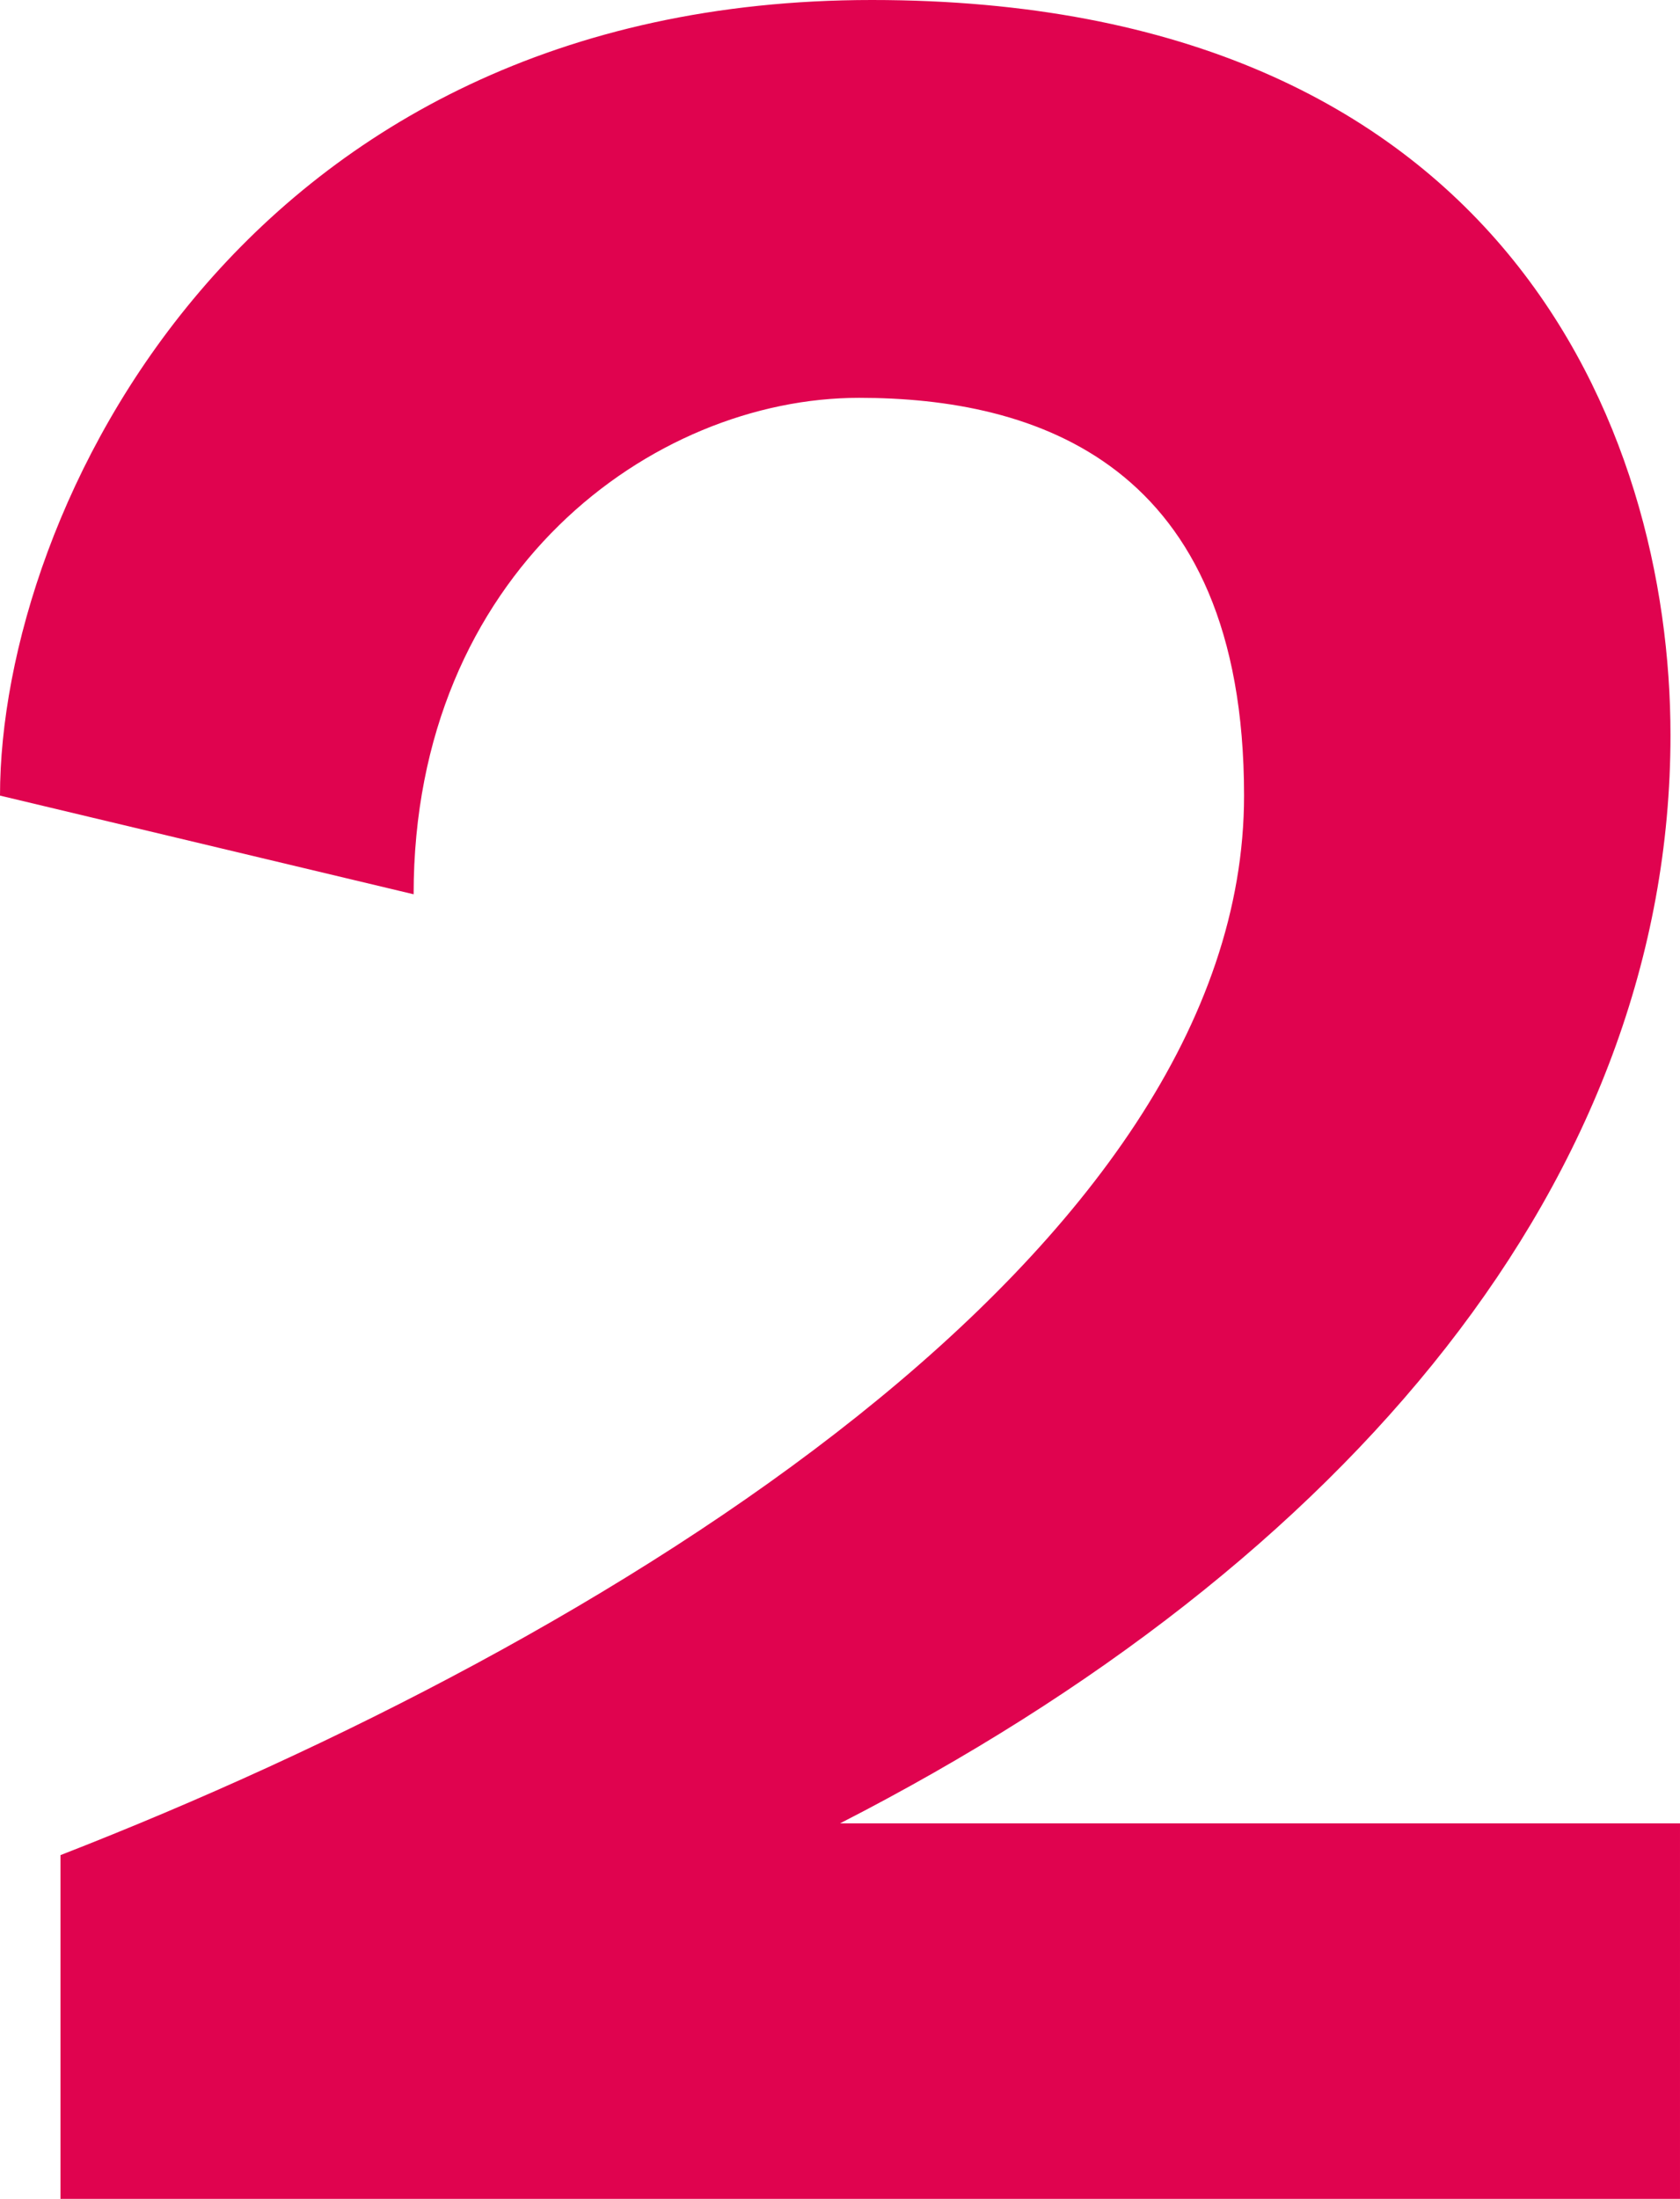 <?xml version="1.0" encoding="UTF-8" standalone="no"?>
<svg
   width="36.677"
   height="48"
   viewBox="0 0 30.564 40"
   fill="#41549f"
   version="1.1"
   id="svg834"
   sodipodi:docname="VRT Radio 2 (2022).svg"
   inkscape:version="1.1.2 (b8e25be833, 2022-02-05)"
   xmlns:inkscape="http://www.inkscape.org/namespaces/inkscape"
   xmlns:sodipodi="http://sodipodi.sourceforge.net/DTD/sodipodi-0.dtd"
   xmlns="http://www.w3.org/2000/svg"
   xmlns:svg="http://www.w3.org/2000/svg">
  <defs
     id="defs838" />
  <sodipodi:namedview
     id="namedview836"
     pagecolor="#ffffff"
     bordercolor="#666666"
     borderopacity="1.0"
     inkscape:pageshadow="2"
     inkscape:pageopacity="0.0"
     inkscape:pagecheckerboard="0"
     showgrid="false"
     showguides="false"
     fit-margin-top="0"
     fit-margin-left="0"
     fit-margin-right="0"
     fit-margin-bottom="0"
     inkscape:zoom="1.8188599"
     inkscape:cx="65.975396"
     inkscape:cy="112.43307"
     inkscape:window-width="1920"
     inkscape:window-height="989"
     inkscape:window-x="-9"
     inkscape:window-y="-9"
     inkscape:window-maximized="1"
     inkscape:current-layer="g915">
    <sodipodi:guide
       position="-9.338,27.339"
       orientation="1,0"
       id="guide939" />
  </sodipodi:namedview>
  <path
     d="M 30.564,33.169 V 40 H 1.1 V 33.747 C 11.057,29.87 22.633,22.75 22.633,14.473 c 0,-6.077 -3.821,-7.236 -7.004,-7.236 -3.762,0 -8.104,3.183 -8.104,9.031 L 0,14.473 C 0,9.32 4.399,0 15.862,0 27.324,0 30.391,7.815 30.391,13.373 c 0,8.047 -5.847,15.051 -15.108,19.796 z"
     fill="#41549F"
     id="path832"
     style="fill:#e0034f;fill-opacity:1" />
  <g
     style="fill:#41549f"
     id="g915"
     transform="translate(-342.047,-482.952)" />
</svg>
